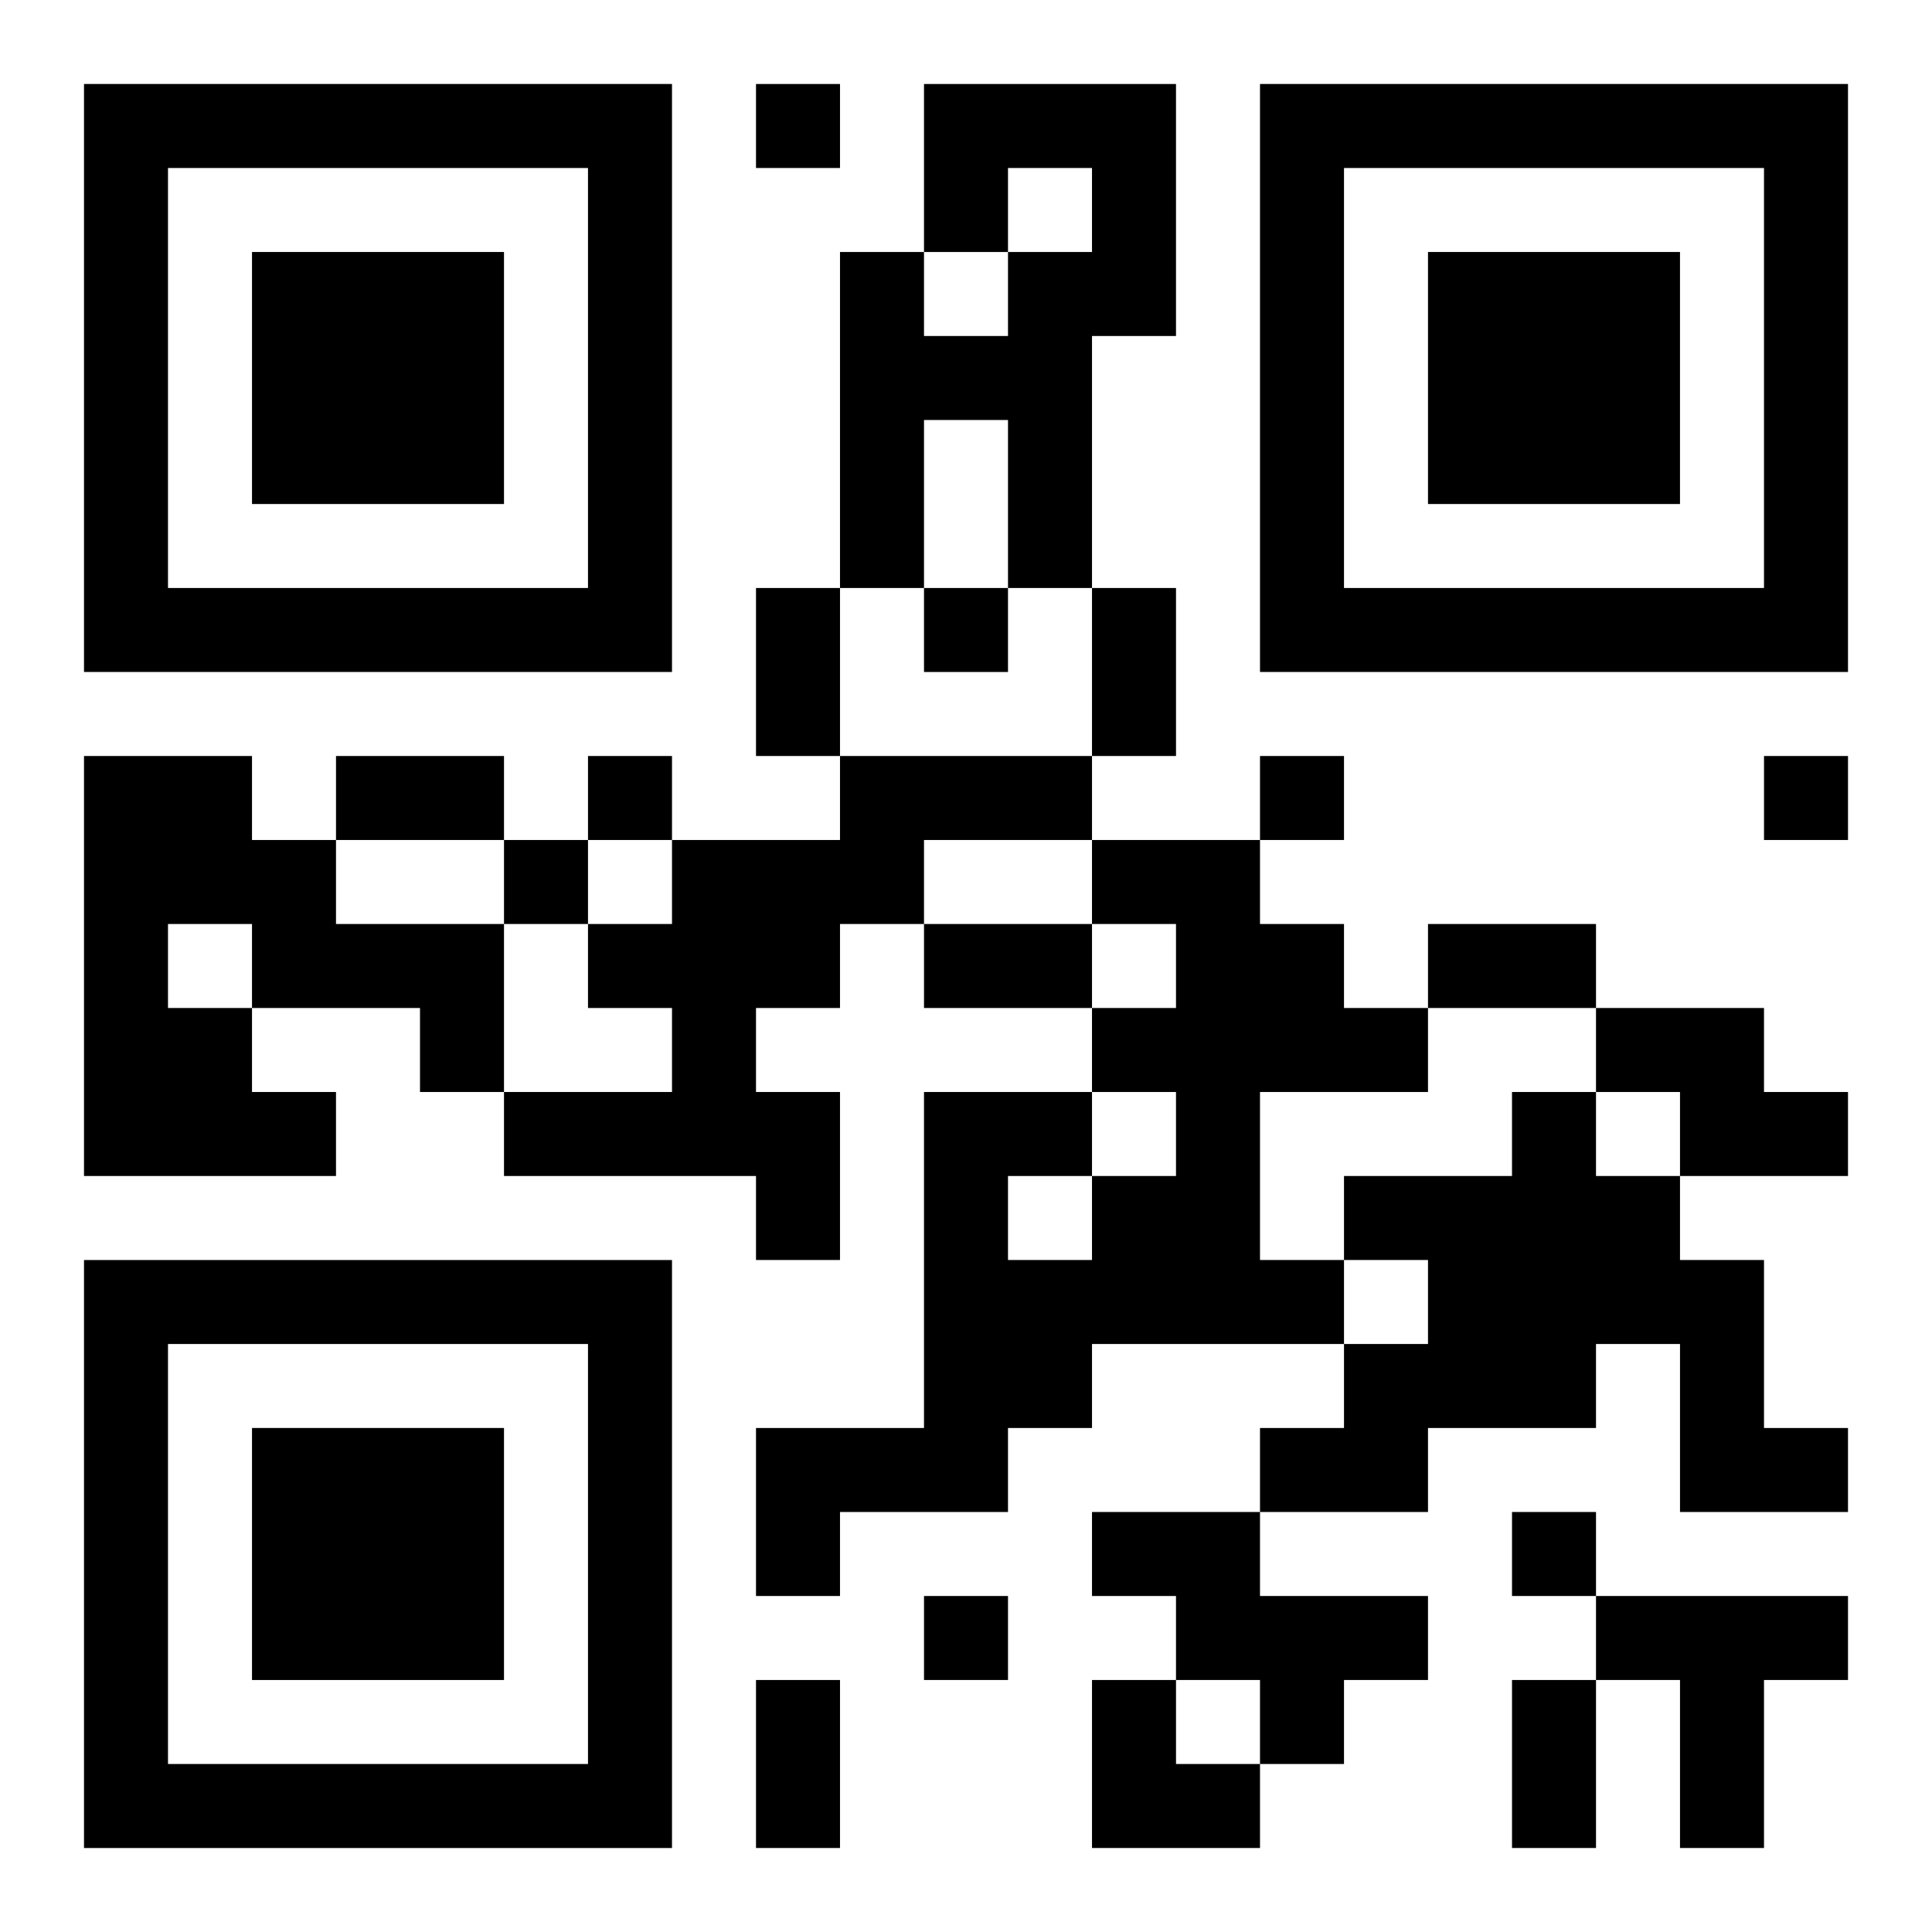 <?xml version="1.0" encoding="UTF-8"?>
<svg width="250" height="250" baseProfile="full" version="1.1" viewBox="-1 -1 23 23" xmlns="http://www.w3.org/2000/svg" xmlns:xlink="http://www.w3.org/1999/xlink"><symbol id="a"><path d="m0 7v7h7v-7h-7zm1 1h5v5h-5v-5zm1 1v3h3v-3h-3z"/></symbol><use y="-7" xlink:href="#a"/><use y="7" xlink:href="#a"/><use x="14" y="-7" xlink:href="#a"/><path d="m10 0h3v3h-1v3h-1v-2h-1v2h-1v-4h1v1h1v-1h1v-1h-1v1h-1v-2m-10 8h2v1h1v1h2v2h-1v-1h-2v1h1v1h-3v-5m1 2v1h1v-1h-1m8-2h3v1h-2v1h-1v1h-1v1h1v2h-1v-1h-3v-1h2v-1h-1v-1h1v-1h2v-1m3 1h2v1h1v1h1v1h-2v2h1v1h-3v1h-1v1h-2v1h-1v-2h2v-4h2v1h1v-1h-1v-1h1v-1h-1v-1m-1 4v1h1v-1h-1m7-2h2v1h1v1h-2v-1h-1v-1m-1 1h1v1h1v1h1v2h1v1h-2v-2h-1v1h-2v1h-2v-1h1v-1h1v-1h-1v-1h2v-1m-5 5h2v1h2v1h-1v1h-1v-1h-1v-1h-1v-1m6 1h3v1h-1v2h-1v-2h-1v-1m-10-18v1h1v-1h-1m2 6v1h1v-1h-1m-4 2v1h1v-1h-1m8 0v1h1v-1h-1m6 0v1h1v-1h-1m-15 1v1h1v-1h-1m12 8v1h1v-1h-1m-7 1v1h1v-1h-1m-2-12h1v2h-1v-2m4 0h1v2h-1v-2m-9 2h2v1h-2v-1m7 2h2v1h-2v-1m6 0h2v1h-2v-1m-8 9h1v2h-1v-2m9 0h1v2h-1v-2m-5 0h1v1h1v1h-2z"/></svg>
